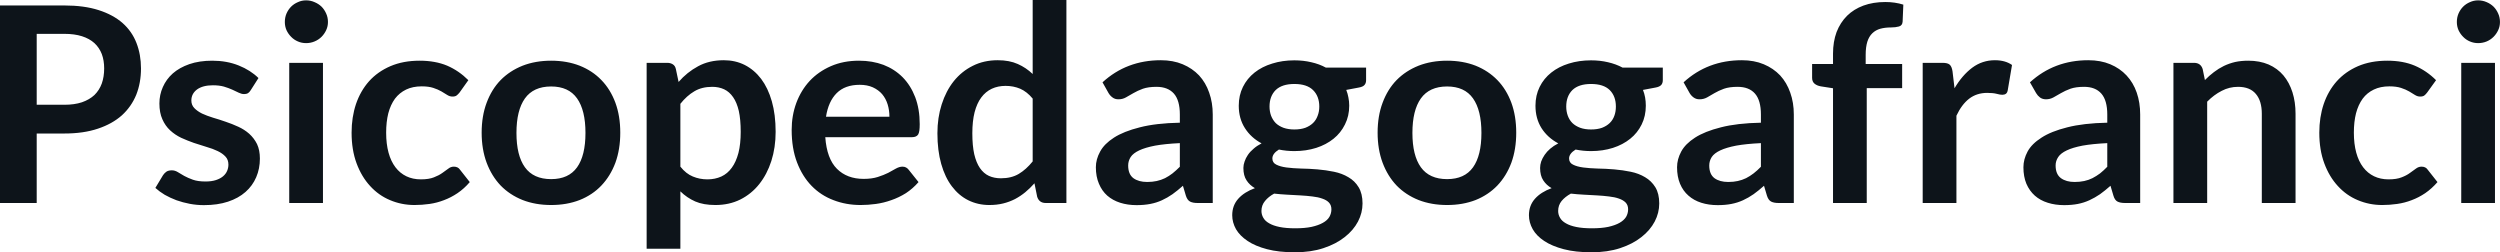 <svg fill="#0d141a" viewBox="0 0 210.473 21.24" height="100%" width="100%" xmlns="http://www.w3.org/2000/svg"><path preserveAspectRatio="none" d="M5.42 11.24L3.09 11.24L3.09 17.09L0 17.09L0 0.46L5.42 0.46Q7.08 0.46 8.30 0.85Q9.52 1.24 10.32 1.94Q11.11 2.64 11.49 3.62Q11.87 4.60 11.87 5.76L11.87 5.76Q11.87 6.97 11.47 7.98Q11.06 8.98 10.26 9.71Q9.45 10.43 8.25 10.83Q7.04 11.24 5.42 11.24L5.42 11.24ZM3.09 2.85L3.09 8.82L5.42 8.82Q6.27 8.82 6.90 8.61Q7.53 8.39 7.95 8.00Q8.36 7.60 8.57 7.03Q8.77 6.46 8.77 5.76L8.77 5.76Q8.77 5.09 8.57 4.55Q8.36 4.01 7.95 3.63Q7.53 3.25 6.90 3.05Q6.27 2.85 5.42 2.85L5.42 2.85L3.09 2.85ZM21.76 6.57L21.11 7.59Q21.00 7.77 20.87 7.85Q20.75 7.92 20.55 7.92L20.55 7.92Q20.34 7.92 20.11 7.81Q19.87 7.69 19.56 7.55Q19.25 7.41 18.85 7.29Q18.46 7.18 17.92 7.18L17.92 7.18Q17.08 7.18 16.59 7.53Q16.11 7.89 16.11 8.46L16.11 8.46Q16.11 8.84 16.36 9.10Q16.61 9.36 17.01 9.56Q17.42 9.75 17.94 9.91Q18.46 10.06 19.00 10.25Q19.54 10.43 20.06 10.67Q20.57 10.90 20.98 11.26Q21.39 11.63 21.64 12.13Q21.88 12.64 21.88 13.35L21.88 13.35Q21.88 14.20 21.57 14.92Q21.26 15.64 20.67 16.16Q20.07 16.69 19.19 16.98Q18.31 17.27 17.17 17.27L17.17 17.27Q16.56 17.27 15.98 17.16Q15.40 17.05 14.86 16.86Q14.33 16.66 13.87 16.40Q13.42 16.13 13.08 15.82L13.08 15.82L13.73 14.74Q13.86 14.55 14.03 14.44Q14.20 14.34 14.47 14.34L14.47 14.34Q14.73 14.34 14.97 14.49Q15.20 14.64 15.51 14.81Q15.82 14.98 16.24 15.13Q16.66 15.28 17.31 15.28L17.31 15.28Q17.81 15.28 18.18 15.16Q18.54 15.04 18.77 14.85Q19.01 14.65 19.12 14.39Q19.23 14.13 19.23 13.86L19.23 13.86Q19.23 13.44 18.98 13.18Q18.73 12.91 18.33 12.72Q17.92 12.52 17.39 12.37Q16.87 12.21 16.32 12.03Q15.78 11.84 15.25 11.60Q14.73 11.35 14.32 10.97Q13.91 10.59 13.67 10.04Q13.42 9.49 13.42 8.71L13.42 8.71Q13.42 7.98 13.71 7.33Q14.00 6.67 14.55 6.18Q15.11 5.69 15.94 5.40Q16.78 5.11 17.87 5.11L17.87 5.11Q19.09 5.11 20.09 5.51Q21.09 5.91 21.76 6.57L21.76 6.57ZM24.35 5.29L27.19 5.29L27.19 17.09L24.35 17.09L24.35 5.29ZM27.61 1.85L27.61 1.85Q27.61 2.22 27.46 2.54Q27.31 2.86 27.07 3.10Q26.82 3.35 26.48 3.49Q26.15 3.63 25.77 3.63L25.77 3.63Q25.40 3.63 25.08 3.49Q24.75 3.35 24.51 3.10Q24.27 2.86 24.12 2.54Q23.98 2.22 23.98 1.85L23.98 1.85Q23.98 1.47 24.12 1.14Q24.27 0.80 24.51 0.56Q24.75 0.32 25.08 0.18Q25.40 0.03 25.77 0.03L25.77 0.03Q26.15 0.03 26.48 0.18Q26.82 0.32 27.07 0.56Q27.31 0.80 27.46 1.14Q27.61 1.47 27.61 1.85ZM39.43 6.75L38.69 7.79Q38.56 7.95 38.44 8.04Q38.32 8.13 38.09 8.13L38.09 8.13Q37.87 8.13 37.66 8.00Q37.46 7.87 37.17 7.70Q36.88 7.53 36.48 7.40Q36.09 7.27 35.50 7.27L35.50 7.27Q34.75 7.27 34.19 7.54Q33.63 7.81 33.25 8.31Q32.88 8.82 32.69 9.54Q32.51 10.26 32.51 11.17L32.51 11.17Q32.51 12.11 32.71 12.85Q32.91 13.58 33.29 14.08Q33.67 14.58 34.21 14.84Q34.75 15.10 35.43 15.10L35.43 15.10Q36.11 15.10 36.53 14.93Q36.95 14.77 37.24 14.56Q37.52 14.36 37.74 14.20Q37.95 14.03 38.21 14.03L38.21 14.03Q38.56 14.03 38.73 14.29L38.73 14.29L39.55 15.33Q39.08 15.88 38.52 16.26Q37.97 16.63 37.38 16.85Q36.79 17.08 36.16 17.17Q35.52 17.26 34.90 17.26L34.90 17.26Q33.81 17.26 32.84 16.85Q31.88 16.45 31.16 15.66Q30.44 14.88 30.02 13.75Q29.60 12.62 29.60 11.17L29.60 11.17Q29.60 9.87 29.97 8.76Q30.35 7.65 31.07 6.84Q31.80 6.03 32.87 5.57Q33.94 5.11 35.33 5.11L35.33 5.11Q36.65 5.11 37.65 5.53Q38.64 5.96 39.43 6.75L39.43 6.75ZM46.40 5.11L46.40 5.11Q47.72 5.11 48.80 5.53Q49.88 5.96 50.63 6.74Q51.39 7.52 51.81 8.65Q52.22 9.77 52.22 11.17L52.22 11.17Q52.22 12.57 51.81 13.70Q51.39 14.82 50.63 15.62Q49.88 16.41 48.80 16.84Q47.72 17.26 46.40 17.26L46.40 17.26Q45.08 17.26 44.00 16.84Q42.92 16.41 42.15 15.62Q41.39 14.82 40.97 13.70Q40.55 12.57 40.55 11.17L40.55 11.17Q40.55 9.77 40.97 8.65Q41.39 7.52 42.15 6.74Q42.92 5.96 44.00 5.53Q45.08 5.11 46.40 5.11ZM46.40 15.08L46.40 15.08Q47.87 15.08 48.58 14.09Q49.29 13.10 49.29 11.19L49.29 11.19Q49.29 9.28 48.58 8.28Q47.87 7.28 46.40 7.28L46.40 7.28Q44.91 7.28 44.19 8.29Q43.48 9.29 43.48 11.19L43.48 11.19Q43.48 13.09 44.19 14.08Q44.91 15.08 46.40 15.08ZM57.28 20.94L54.44 20.94L54.44 5.29L56.18 5.29Q56.45 5.29 56.65 5.42Q56.84 5.54 56.90 5.81L56.90 5.81L57.13 6.90Q57.84 6.08 58.77 5.58Q59.70 5.07 60.94 5.07L60.94 5.07Q61.90 5.07 62.70 5.47Q63.50 5.88 64.08 6.64Q64.66 7.41 64.98 8.53Q65.30 9.65 65.30 11.10L65.30 11.10Q65.30 12.42 64.94 13.55Q64.58 14.67 63.92 15.50Q63.26 16.33 62.32 16.80Q61.39 17.26 60.23 17.26L60.23 17.26Q59.22 17.26 58.53 16.96Q57.83 16.65 57.28 16.11L57.28 16.11L57.28 20.94ZM59.96 7.31L59.96 7.31Q59.08 7.31 58.45 7.69Q57.82 8.06 57.28 8.74L57.28 8.74L57.28 14.03Q57.76 14.63 58.33 14.86Q58.90 15.10 59.56 15.10L59.56 15.10Q60.20 15.10 60.73 14.86Q61.25 14.62 61.61 14.12Q61.97 13.63 62.17 12.87Q62.36 12.12 62.36 11.10L62.36 11.10Q62.36 10.06 62.20 9.34Q62.03 8.62 61.72 8.18Q61.41 7.73 60.97 7.52Q60.52 7.31 59.96 7.31ZM72.32 5.11L72.32 5.11Q73.44 5.11 74.38 5.46Q75.31 5.82 75.99 6.50Q76.67 7.19 77.05 8.18Q77.43 9.18 77.43 10.45L77.43 10.45Q77.43 10.78 77.40 10.99Q77.37 11.20 77.30 11.32Q77.22 11.44 77.10 11.49Q76.97 11.55 76.77 11.55L76.77 11.55L69.48 11.55Q69.61 13.36 70.46 14.21Q71.31 15.06 72.71 15.06L72.71 15.06Q73.40 15.06 73.90 14.90Q74.40 14.74 74.78 14.55Q75.15 14.35 75.43 14.19Q75.72 14.03 75.98 14.03L75.98 14.03Q76.15 14.03 76.28 14.10Q76.41 14.17 76.50 14.29L76.50 14.29L77.33 15.33Q76.85 15.88 76.27 16.26Q75.68 16.63 75.04 16.85Q74.40 17.08 73.74 17.17Q73.08 17.26 72.46 17.26L72.46 17.26Q71.23 17.26 70.17 16.85Q69.11 16.45 68.33 15.65Q67.55 14.85 67.10 13.67Q66.65 12.49 66.65 10.94L66.65 10.94Q66.65 9.73 67.04 8.67Q67.44 7.60 68.17 6.81Q68.90 6.03 69.95 5.57Q71.00 5.11 72.32 5.11ZM72.38 7.14L72.38 7.14Q71.14 7.14 70.44 7.84Q69.74 8.54 69.54 9.83L69.54 9.83L74.88 9.83Q74.88 9.28 74.73 8.79Q74.58 8.30 74.27 7.93Q73.96 7.57 73.48 7.35Q73.01 7.14 72.38 7.14ZM89.78 17.09L88.04 17.09Q87.49 17.09 87.32 16.57L87.32 16.57L87.09 15.43Q86.72 15.85 86.32 16.18Q85.92 16.51 85.45 16.76Q84.98 17.00 84.45 17.13Q83.92 17.26 83.29 17.26L83.29 17.26Q82.33 17.26 81.52 16.86Q80.72 16.46 80.14 15.69Q79.56 14.93 79.24 13.80Q78.92 12.67 78.92 11.22L78.92 11.22Q78.92 9.91 79.28 8.79Q79.64 7.66 80.30 6.83Q80.97 6.00 81.90 5.54Q82.83 5.07 84.00 5.07L84.00 5.07Q84.98 5.07 85.69 5.39Q86.39 5.70 86.94 6.23L86.94 6.23L86.94 0L89.78 0L89.78 17.09ZM84.26 15.01L84.26 15.01Q85.15 15.01 85.77 14.64Q86.39 14.27 86.94 13.59L86.94 13.59L86.94 8.30Q86.46 7.72 85.89 7.47Q85.32 7.23 84.66 7.23L84.66 7.23Q84.02 7.23 83.50 7.47Q82.97 7.72 82.61 8.21Q82.25 8.69 82.05 9.45Q81.86 10.20 81.86 11.22L81.86 11.22Q81.86 12.26 82.02 12.98Q82.19 13.70 82.50 14.15Q82.81 14.60 83.26 14.81Q83.71 15.01 84.26 15.01ZM102.10 9.64L102.10 17.09L100.82 17.09Q100.42 17.09 100.19 16.97Q99.96 16.85 99.84 16.48L99.84 16.48L99.59 15.64Q99.14 16.04 98.71 16.35Q98.28 16.65 97.82 16.86Q97.36 17.07 96.84 17.17Q96.32 17.27 95.69 17.27L95.69 17.27Q94.94 17.27 94.31 17.07Q93.68 16.87 93.22 16.47Q92.77 16.07 92.52 15.47Q92.26 14.87 92.26 14.08L92.26 14.08Q92.26 13.41 92.62 12.76Q92.97 12.11 93.78 11.59Q94.60 11.06 95.96 10.72Q97.31 10.37 99.33 10.33L99.33 10.33L99.33 9.64Q99.33 8.45 98.83 7.88Q98.32 7.31 97.37 7.31L97.37 7.31Q96.68 7.31 96.22 7.47Q95.76 7.64 95.42 7.84Q95.08 8.04 94.79 8.20Q94.51 8.36 94.16 8.36L94.16 8.36Q93.87 8.36 93.67 8.21Q93.46 8.06 93.33 7.84L93.33 7.84L92.82 6.93Q94.85 5.07 97.73 5.07L97.73 5.07Q98.76 5.07 99.57 5.41Q100.38 5.75 100.95 6.35Q101.51 6.96 101.80 7.80Q102.10 8.64 102.10 9.64L102.10 9.64ZM96.58 15.32L96.58 15.32Q97.01 15.32 97.38 15.24Q97.75 15.16 98.08 15.00Q98.41 14.83 98.71 14.60Q99.01 14.36 99.33 14.04L99.33 14.04L99.33 12.05Q98.08 12.11 97.25 12.26Q96.42 12.42 95.91 12.66Q95.40 12.90 95.19 13.22Q94.98 13.55 94.98 13.93L94.98 13.93Q94.98 14.67 95.42 15.00Q95.86 15.32 96.58 15.32ZM108.97 5.08L108.97 5.08Q109.73 5.08 110.40 5.24Q111.07 5.39 111.62 5.69L111.62 5.69L115.01 5.69L115.01 6.75Q115.01 7.01 114.87 7.16Q114.74 7.31 114.40 7.37L114.40 7.37L113.34 7.57Q113.46 7.87 113.52 8.20Q113.59 8.53 113.59 8.90L113.59 8.90Q113.59 9.77 113.23 10.48Q112.88 11.19 112.27 11.68Q111.65 12.18 110.81 12.45Q109.96 12.72 108.97 12.72L108.97 12.72Q108.31 12.72 107.67 12.59L107.67 12.59Q107.12 12.93 107.12 13.34L107.12 13.34Q107.12 13.70 107.45 13.86Q107.78 14.03 108.31 14.10Q108.85 14.17 109.53 14.19Q110.20 14.20 110.92 14.26Q111.63 14.32 112.31 14.46Q112.99 14.60 113.52 14.92Q114.06 15.23 114.38 15.76Q114.71 16.30 114.71 17.13L114.71 17.13Q114.71 17.92 114.33 18.65Q113.94 19.39 113.21 19.96Q112.48 20.54 111.42 20.89Q110.37 21.24 109.01 21.24L109.01 21.24Q107.66 21.24 106.67 20.98Q105.68 20.72 105.04 20.29Q104.39 19.86 104.06 19.30Q103.74 18.73 103.74 18.12L103.74 18.12Q103.74 17.30 104.25 16.73Q104.75 16.17 105.65 15.84L105.65 15.84Q105.21 15.59 104.95 15.19Q104.68 14.79 104.68 14.14L104.68 14.14Q104.68 13.88 104.78 13.60Q104.87 13.32 105.06 13.04Q105.25 12.76 105.54 12.52Q105.82 12.27 106.21 12.07L106.21 12.07Q105.32 11.59 104.81 10.79Q104.29 9.98 104.29 8.90L104.29 8.90Q104.29 8.03 104.64 7.32Q104.99 6.61 105.62 6.11Q106.25 5.61 107.11 5.35Q107.96 5.08 108.97 5.08ZM112.09 17.62L112.09 17.62Q112.09 17.27 111.88 17.05Q111.68 16.84 111.32 16.72Q110.96 16.59 110.49 16.54Q110.01 16.48 109.47 16.45Q108.94 16.42 108.37 16.39Q107.80 16.36 107.27 16.30L107.27 16.30Q106.79 16.56 106.50 16.92Q106.20 17.28 106.20 17.76L106.20 17.76Q106.20 18.07 106.36 18.34Q106.51 18.61 106.85 18.80Q107.19 19.00 107.73 19.11Q108.27 19.22 109.05 19.22L109.05 19.22Q109.85 19.22 110.42 19.10Q111.00 18.97 111.37 18.76Q111.75 18.55 111.92 18.26Q112.09 17.96 112.09 17.62ZM108.97 10.90L108.97 10.90Q109.50 10.90 109.89 10.76Q110.28 10.61 110.54 10.36Q110.80 10.11 110.93 9.75Q111.07 9.40 111.07 8.97L111.07 8.97Q111.07 8.10 110.54 7.58Q110.02 7.07 108.97 7.07L108.97 7.07Q107.93 7.07 107.40 7.58Q106.88 8.10 106.88 8.97L106.88 8.97Q106.88 9.38 107.01 9.74Q107.15 10.10 107.40 10.36Q107.66 10.61 108.06 10.76Q108.46 10.90 108.97 10.90ZM121.83 5.11L121.83 5.11Q123.15 5.11 124.23 5.53Q125.30 5.96 126.06 6.74Q126.82 7.52 127.24 8.65Q127.65 9.77 127.65 11.17L127.65 11.17Q127.65 12.57 127.24 13.70Q126.82 14.82 126.06 15.62Q125.30 16.41 124.23 16.84Q123.15 17.26 121.83 17.26L121.83 17.26Q120.51 17.26 119.43 16.84Q118.35 16.41 117.58 15.62Q116.82 14.82 116.40 13.70Q115.98 12.57 115.98 11.17L115.98 11.17Q115.98 9.77 116.40 8.65Q116.82 7.52 117.58 6.74Q118.35 5.96 119.43 5.53Q120.51 5.11 121.83 5.11ZM121.83 15.08L121.83 15.08Q123.30 15.08 124.01 14.09Q124.72 13.10 124.72 11.19L124.72 11.19Q124.72 9.28 124.01 8.28Q123.30 7.28 121.83 7.28L121.83 7.28Q120.34 7.28 119.62 8.29Q118.91 9.29 118.91 11.19L118.91 11.19Q118.91 13.09 119.62 14.08Q120.34 15.08 121.83 15.08ZM133.95 5.08L133.95 5.08Q134.71 5.08 135.38 5.24Q136.04 5.39 136.60 5.69L136.60 5.69L139.99 5.69L139.99 6.75Q139.99 7.01 139.85 7.16Q139.71 7.31 139.38 7.37L139.38 7.37L138.32 7.57Q138.44 7.87 138.50 8.20Q138.56 8.53 138.56 8.90L138.56 8.90Q138.56 9.77 138.21 10.48Q137.86 11.19 137.25 11.68Q136.63 12.18 135.79 12.45Q134.94 12.72 133.95 12.72L133.95 12.72Q133.28 12.72 132.65 12.59L132.65 12.59Q132.10 12.93 132.10 13.34L132.10 13.34Q132.10 13.70 132.43 13.86Q132.76 14.03 133.29 14.10Q133.83 14.17 134.50 14.19Q135.18 14.20 135.90 14.26Q136.61 14.32 137.29 14.46Q137.97 14.60 138.50 14.92Q139.03 15.23 139.36 15.76Q139.69 16.30 139.69 17.13L139.69 17.13Q139.69 17.92 139.31 18.65Q138.92 19.39 138.19 19.96Q137.46 20.54 136.40 20.89Q135.34 21.24 133.99 21.24L133.99 21.24Q132.64 21.24 131.65 20.98Q130.66 20.72 130.01 20.29Q129.36 19.86 129.04 19.30Q128.72 18.73 128.72 18.12L128.72 18.12Q128.72 17.30 129.23 16.73Q129.73 16.17 130.63 15.84L130.63 15.84Q130.19 15.59 129.93 15.19Q129.66 14.79 129.66 14.14L129.66 14.14Q129.66 13.88 129.75 13.60Q129.85 13.32 130.04 13.04Q130.23 12.76 130.51 12.52Q130.80 12.27 131.19 12.07L131.19 12.07Q130.29 11.59 129.78 10.79Q129.27 9.98 129.27 8.90L129.27 8.90Q129.27 8.03 129.62 7.32Q129.97 6.61 130.60 6.11Q131.23 5.61 132.08 5.35Q132.94 5.08 133.95 5.08ZM137.07 17.62L137.07 17.62Q137.07 17.27 136.86 17.05Q136.65 16.84 136.30 16.72Q135.94 16.59 135.46 16.54Q134.99 16.48 134.45 16.45Q133.92 16.42 133.35 16.39Q132.78 16.36 132.25 16.30L132.25 16.30Q131.77 16.56 131.47 16.92Q131.18 17.28 131.18 17.76L131.18 17.76Q131.18 18.07 131.34 18.34Q131.49 18.61 131.83 18.80Q132.17 19.00 132.71 19.11Q133.25 19.22 134.03 19.22L134.03 19.22Q134.83 19.22 135.40 19.10Q135.98 18.97 136.35 18.76Q136.72 18.55 136.90 18.26Q137.07 17.96 137.07 17.62ZM133.95 10.90L133.95 10.90Q134.48 10.90 134.87 10.76Q135.26 10.61 135.52 10.36Q135.78 10.11 135.91 9.75Q136.04 9.40 136.04 8.97L136.04 8.97Q136.04 8.10 135.52 7.58Q135.00 7.07 133.95 7.07L133.95 7.07Q132.91 7.07 132.38 7.58Q131.86 8.10 131.86 8.97L131.86 8.97Q131.86 9.38 131.99 9.74Q132.12 10.10 132.38 10.36Q132.64 10.61 133.04 10.76Q133.43 10.90 133.95 10.90ZM151.02 9.64L151.02 17.09L149.74 17.09Q149.34 17.09 149.11 16.97Q148.88 16.85 148.76 16.48L148.76 16.48L148.51 15.64Q148.06 16.04 147.63 16.35Q147.20 16.65 146.74 16.86Q146.28 17.07 145.76 17.17Q145.25 17.27 144.61 17.27L144.61 17.27Q143.86 17.27 143.23 17.07Q142.60 16.87 142.15 16.47Q141.69 16.07 141.44 15.47Q141.19 14.87 141.19 14.08L141.19 14.08Q141.19 13.41 141.54 12.76Q141.89 12.11 142.70 11.59Q143.52 11.06 144.88 10.72Q146.23 10.37 148.25 10.33L148.25 10.33L148.25 9.64Q148.25 8.45 147.75 7.88Q147.25 7.31 146.29 7.31L146.29 7.31Q145.60 7.31 145.14 7.47Q144.68 7.64 144.34 7.84Q144.00 8.04 143.72 8.20Q143.43 8.36 143.08 8.36L143.08 8.36Q142.80 8.36 142.59 8.21Q142.38 8.06 142.25 7.84L142.25 7.84L141.74 6.93Q143.77 5.07 146.65 5.07L146.65 5.07Q147.68 5.07 148.49 5.41Q149.30 5.75 149.87 6.35Q150.43 6.96 150.72 7.80Q151.02 8.64 151.02 9.64L151.02 9.64ZM145.50 15.32L145.50 15.32Q145.94 15.32 146.30 15.24Q146.67 15.16 147.00 15.00Q147.33 14.83 147.63 14.60Q147.94 14.36 148.25 14.04L148.25 14.04L148.25 12.05Q147.00 12.11 146.17 12.26Q145.34 12.42 144.83 12.66Q144.32 12.90 144.11 13.22Q143.90 13.55 143.90 13.93L143.90 13.93Q143.90 14.67 144.34 15.00Q144.78 15.32 145.50 15.32ZM157.16 17.09L154.32 17.09L154.32 7.43L153.29 7.27Q152.96 7.21 152.76 7.04Q152.56 6.87 152.56 6.55L152.56 6.55L152.56 5.39L154.32 5.39L154.32 4.52Q154.32 3.51 154.62 2.70Q154.93 1.90 155.50 1.33Q156.07 0.77 156.88 0.47Q157.70 0.17 158.72 0.17L158.72 0.17Q159.54 0.17 160.24 0.39L160.24 0.39L160.18 1.82Q160.16 2.15 159.87 2.23Q159.59 2.31 159.21 2.31L159.21 2.31Q158.70 2.31 158.30 2.42Q157.91 2.53 157.63 2.80Q157.35 3.07 157.21 3.51Q157.07 3.96 157.07 4.61L157.07 4.61L157.07 5.39L160.14 5.39L160.14 7.42L157.16 7.42L157.16 17.09ZM164.71 17.09L161.87 17.09L161.87 5.29L163.54 5.29Q163.98 5.29 164.15 5.45Q164.32 5.61 164.38 6.00L164.38 6.00L164.55 7.43Q165.19 6.34 166.04 5.70Q166.89 5.07 167.95 5.07L167.95 5.07Q168.82 5.07 169.39 5.47L169.39 5.47L169.03 7.60Q168.99 7.81 168.88 7.89Q168.76 7.98 168.57 7.98L168.57 7.98Q168.39 7.98 168.10 7.90Q167.80 7.82 167.30 7.82L167.30 7.82Q166.42 7.82 165.78 8.31Q165.15 8.80 164.71 9.74L164.71 9.74L164.71 17.09ZM180.18 9.64L180.18 17.09L178.91 17.09Q178.50 17.09 178.27 16.97Q178.04 16.85 177.93 16.48L177.93 16.48L177.68 15.64Q177.23 16.04 176.80 16.35Q176.36 16.65 175.90 16.86Q175.44 17.07 174.93 17.17Q174.41 17.27 173.78 17.27L173.78 17.27Q173.03 17.27 172.40 17.07Q171.76 16.87 171.31 16.47Q170.86 16.07 170.60 15.47Q170.35 14.87 170.35 14.08L170.35 14.08Q170.35 13.41 170.70 12.76Q171.05 12.11 171.87 11.59Q172.68 11.06 174.04 10.72Q175.40 10.37 177.41 10.33L177.41 10.33L177.41 9.64Q177.41 8.45 176.91 7.88Q176.41 7.31 175.46 7.31L175.46 7.31Q174.77 7.31 174.31 7.47Q173.85 7.64 173.51 7.84Q173.17 8.04 172.88 8.20Q172.59 8.36 172.25 8.36L172.25 8.36Q171.96 8.36 171.75 8.21Q171.55 8.06 171.42 7.84L171.42 7.84L170.90 6.93Q172.94 5.07 175.81 5.07L175.81 5.07Q176.85 5.07 177.66 5.41Q178.47 5.75 179.03 6.35Q179.60 6.96 179.89 7.80Q180.18 8.64 180.18 9.64L180.18 9.64ZM174.66 15.32L174.66 15.32Q175.10 15.32 175.47 15.24Q175.84 15.16 176.16 15.00Q176.49 14.83 176.80 14.60Q177.10 14.36 177.41 14.04L177.41 14.04L177.41 12.05Q176.17 12.11 175.33 12.26Q174.50 12.42 174.00 12.66Q173.49 12.90 173.28 13.22Q173.06 13.55 173.06 13.93L173.06 13.93Q173.06 14.67 173.51 15.00Q173.95 15.32 174.66 15.32ZM185.82 17.09L182.98 17.09L182.98 5.29L184.71 5.29Q185.27 5.29 185.44 5.81L185.44 5.81L185.63 6.74Q185.99 6.37 186.39 6.07Q186.78 5.77 187.23 5.55Q187.67 5.34 188.17 5.22Q188.68 5.11 189.28 5.11L189.28 5.11Q190.24 5.11 190.99 5.43Q191.74 5.76 192.24 6.35Q192.74 6.95 193.00 7.77Q193.26 8.59 193.26 9.58L193.26 9.58L193.26 17.09L190.42 17.09L190.42 9.58Q190.42 8.50 189.92 7.91Q189.42 7.31 188.42 7.31L188.42 7.31Q187.68 7.31 187.04 7.65Q186.39 7.98 185.82 8.56L185.82 8.56L185.82 17.09ZM205.09 6.75L204.34 7.79Q204.22 7.95 204.10 8.04Q203.98 8.13 203.75 8.13L203.75 8.13Q203.53 8.13 203.32 8.00Q203.11 7.87 202.83 7.70Q202.54 7.53 202.14 7.40Q201.74 7.27 201.16 7.27L201.16 7.27Q200.41 7.27 199.85 7.54Q199.28 7.81 198.91 8.31Q198.54 8.82 198.35 9.54Q198.17 10.26 198.17 11.17L198.17 11.17Q198.17 12.11 198.37 12.85Q198.57 13.58 198.95 14.08Q199.33 14.58 199.87 14.84Q200.41 15.10 201.09 15.10L201.09 15.10Q201.77 15.10 202.19 14.93Q202.61 14.77 202.89 14.56Q203.18 14.36 203.39 14.20Q203.61 14.03 203.87 14.03L203.87 14.03Q204.22 14.03 204.39 14.29L204.39 14.29L205.21 15.33Q204.73 15.88 204.18 16.26Q203.63 16.63 203.04 16.85Q202.45 17.08 201.81 17.17Q201.18 17.26 200.56 17.26L200.56 17.26Q199.47 17.26 198.50 16.85Q197.54 16.45 196.82 15.66Q196.10 14.88 195.68 13.75Q195.26 12.62 195.26 11.17L195.26 11.17Q195.26 9.87 195.63 8.76Q196.01 7.65 196.73 6.84Q197.46 6.03 198.52 5.57Q199.59 5.11 200.99 5.11L200.99 5.11Q202.31 5.11 203.30 5.53Q204.30 5.96 205.09 6.75L205.09 6.75ZM207.21 5.29L210.05 5.29L210.05 17.09L207.21 17.09L207.21 5.29ZM210.47 1.85L210.47 1.85Q210.47 2.22 210.32 2.54Q210.17 2.86 209.93 3.10Q209.68 3.35 209.35 3.49Q209.01 3.63 208.63 3.63L208.63 3.63Q208.27 3.63 207.94 3.49Q207.61 3.35 207.37 3.10Q207.13 2.86 206.98 2.54Q206.84 2.22 206.84 1.85L206.84 1.85Q206.84 1.47 206.98 1.14Q207.13 0.80 207.37 0.56Q207.61 0.32 207.94 0.18Q208.27 0.03 208.63 0.03L208.63 0.03Q209.01 0.03 209.35 0.18Q209.68 0.32 209.93 0.56Q210.17 0.80 210.32 1.14Q210.47 1.47 210.47 1.85Z"></path></svg>